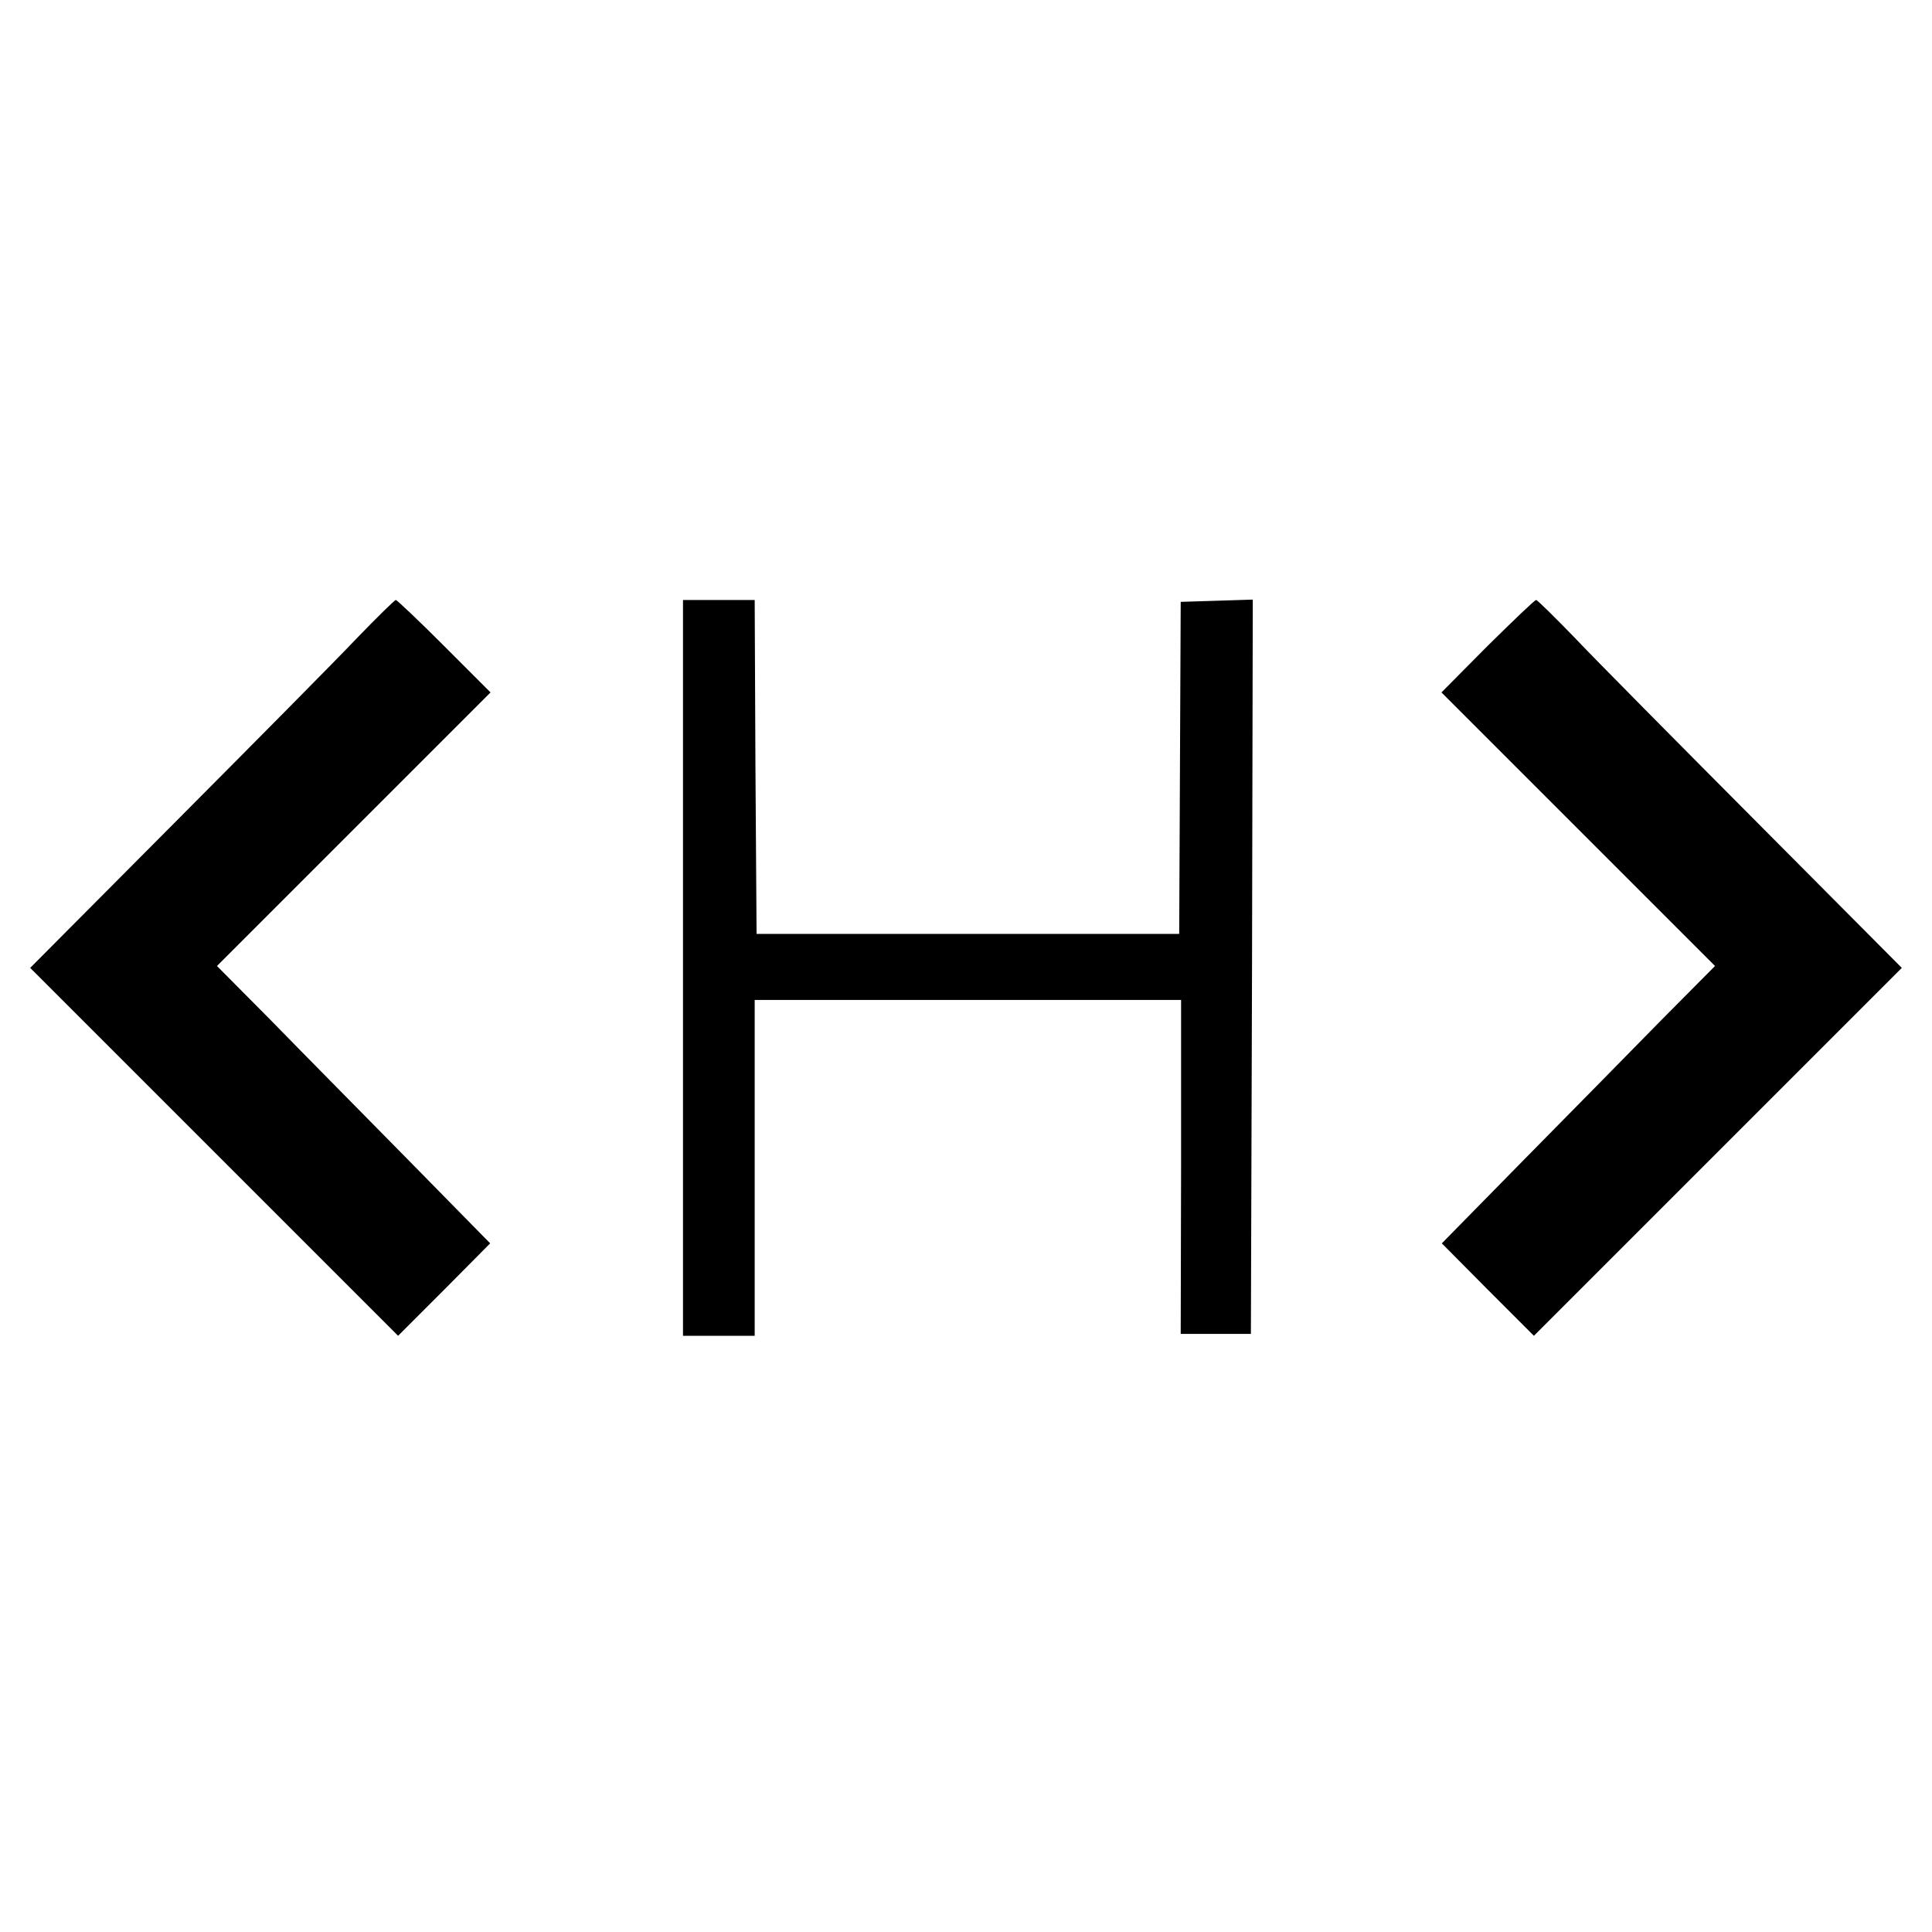 <svg version="1" xmlns="http://www.w3.org/2000/svg" width="682.667" height="682.667" viewBox="0 0 512 512"><path d="M94.5 169.2c-5.4 5.7-27.1 27.6-48.2 48.8L8 256.5l48.8 48.8 48.7 48.7 12.2-12.2 12.2-12.3-22.1-22.5c-12.2-12.4-28.5-28.9-36.2-36.8L57.5 256l36.3-36.3 36.2-36.2-12.3-12.3c-6.7-6.7-12.5-12.2-12.8-12.2-.3 0-5 4.6-10.4 10.2zM181 256.5V354h19v-89h113v44.2l-.1 44.3h18.6l.3-97.3.2-97.3-9.5.3-9.6.3-.2 44-.2 44h-112l-.3-44.3-.2-44.2h-19v97.5zM394.2 171.2L382 183.5l36.2 36.2 36.3 36.3-14.1 14.2c-7.7 7.9-24 24.4-36.2 36.8l-22.1 22.5 12.2 12.3 12.2 12.2 48.7-48.7 48.8-48.8-38.3-38.5c-21.1-21.2-42.8-43.1-48.2-48.8-5.4-5.6-10.1-10.2-10.4-10.2-.4 0-6.1 5.5-12.9 12.2z"/></svg>